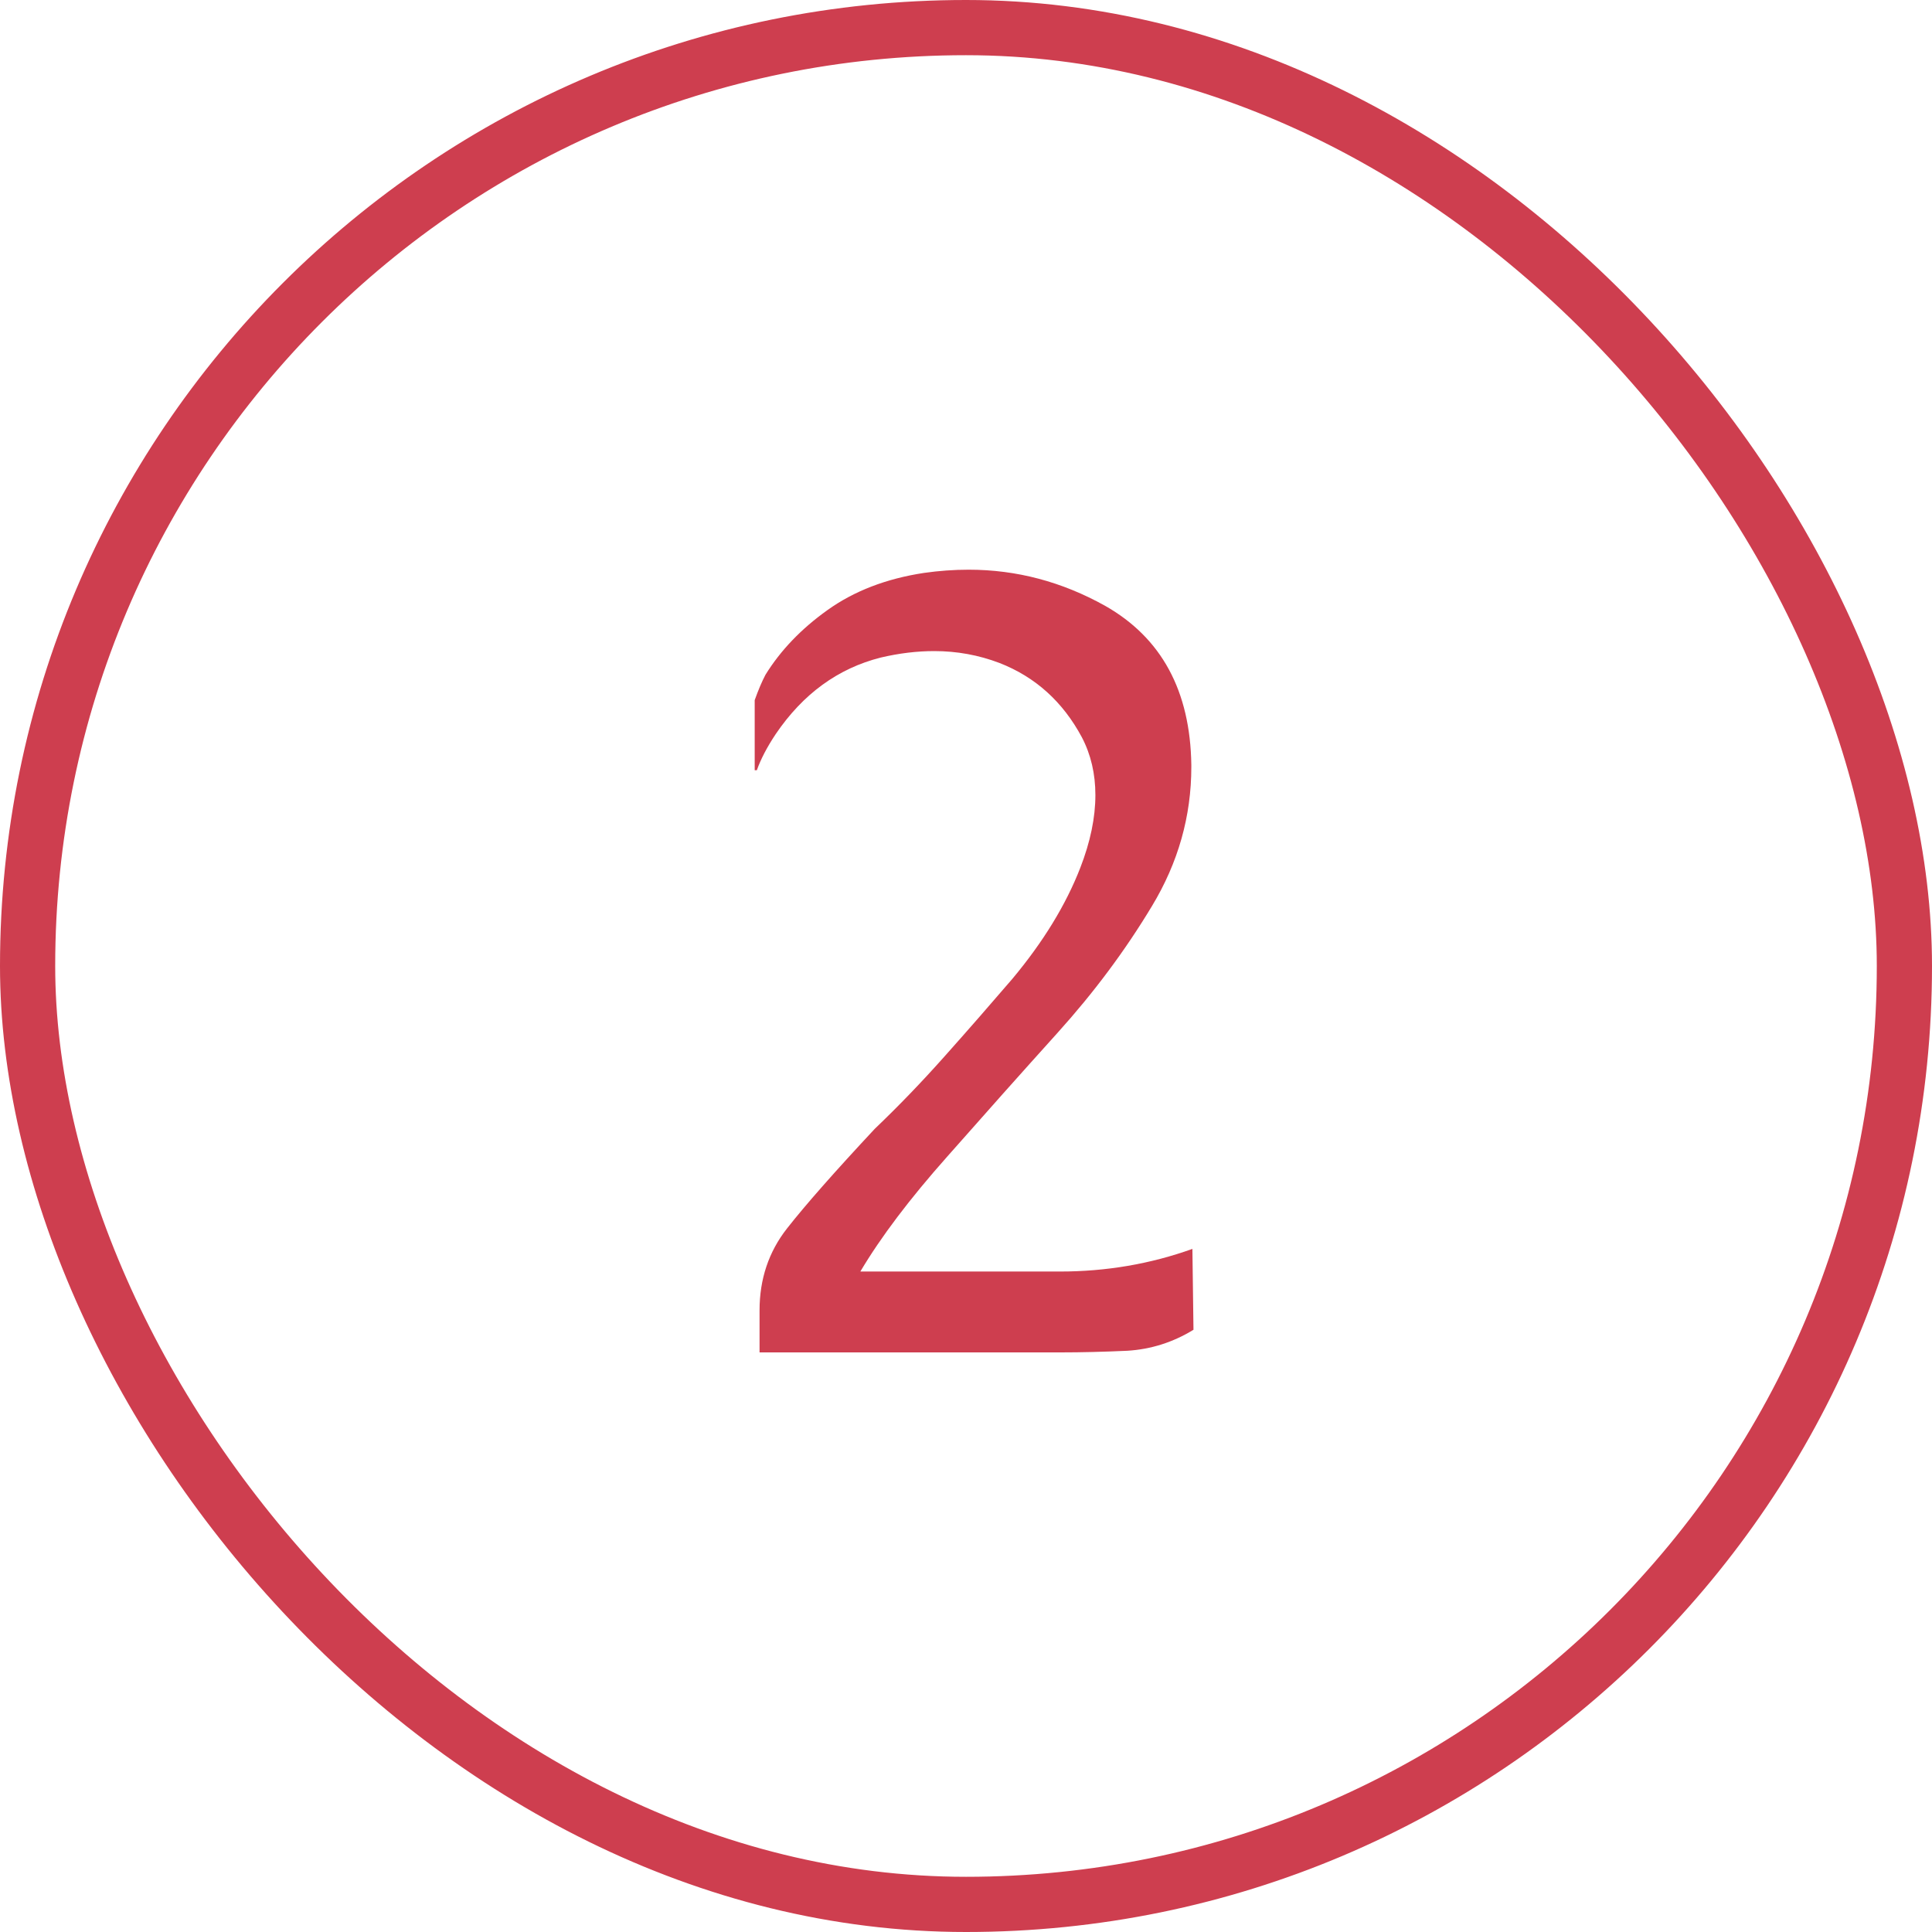 <svg width="70" height="70" viewBox="0 0 70 70" fill="none" xmlns="http://www.w3.org/2000/svg">
<path d="M27.52 49V47.477C27.52 46.344 27.852 45.354 28.516 44.508C29.18 43.661 30.241 42.457 31.699 40.895C32.559 40.074 33.405 39.195 34.238 38.258C35.085 37.307 35.898 36.376 36.68 35.465C37.8 34.124 38.62 32.783 39.141 31.441C39.505 30.504 39.688 29.625 39.688 28.805C39.688 28.037 39.525 27.34 39.199 26.715C38.509 25.426 37.513 24.527 36.211 24.02C35.456 23.733 34.668 23.59 33.848 23.59C33.223 23.59 32.578 23.668 31.914 23.824C30.365 24.215 29.095 25.139 28.105 26.598C27.793 27.066 27.565 27.503 27.422 27.906H27.344V25.367C27.474 25.003 27.604 24.697 27.734 24.449C28.281 23.564 29.03 22.783 29.98 22.105C30.944 21.415 32.109 20.966 33.477 20.758C34.023 20.68 34.564 20.641 35.098 20.641C36.829 20.641 38.477 21.077 40.039 21.949C42.083 23.108 43.125 25.029 43.164 27.711V27.789C43.164 29.573 42.689 31.253 41.738 32.828C40.775 34.43 39.635 35.96 38.32 37.418C37.005 38.876 35.671 40.374 34.316 41.91C32.962 43.434 31.914 44.82 31.172 46.07H38.398C40.078 46.07 41.68 45.797 43.203 45.25L43.242 48.18C42.5 48.635 41.699 48.889 40.84 48.941C39.98 48.98 39.18 49 38.438 49H27.52Z" fill="#CE3E4F"/>
<rect x="1" y="1" width="68" height="68" rx="34" stroke="#CE3E4F" stroke-width="2"/>
</svg>
